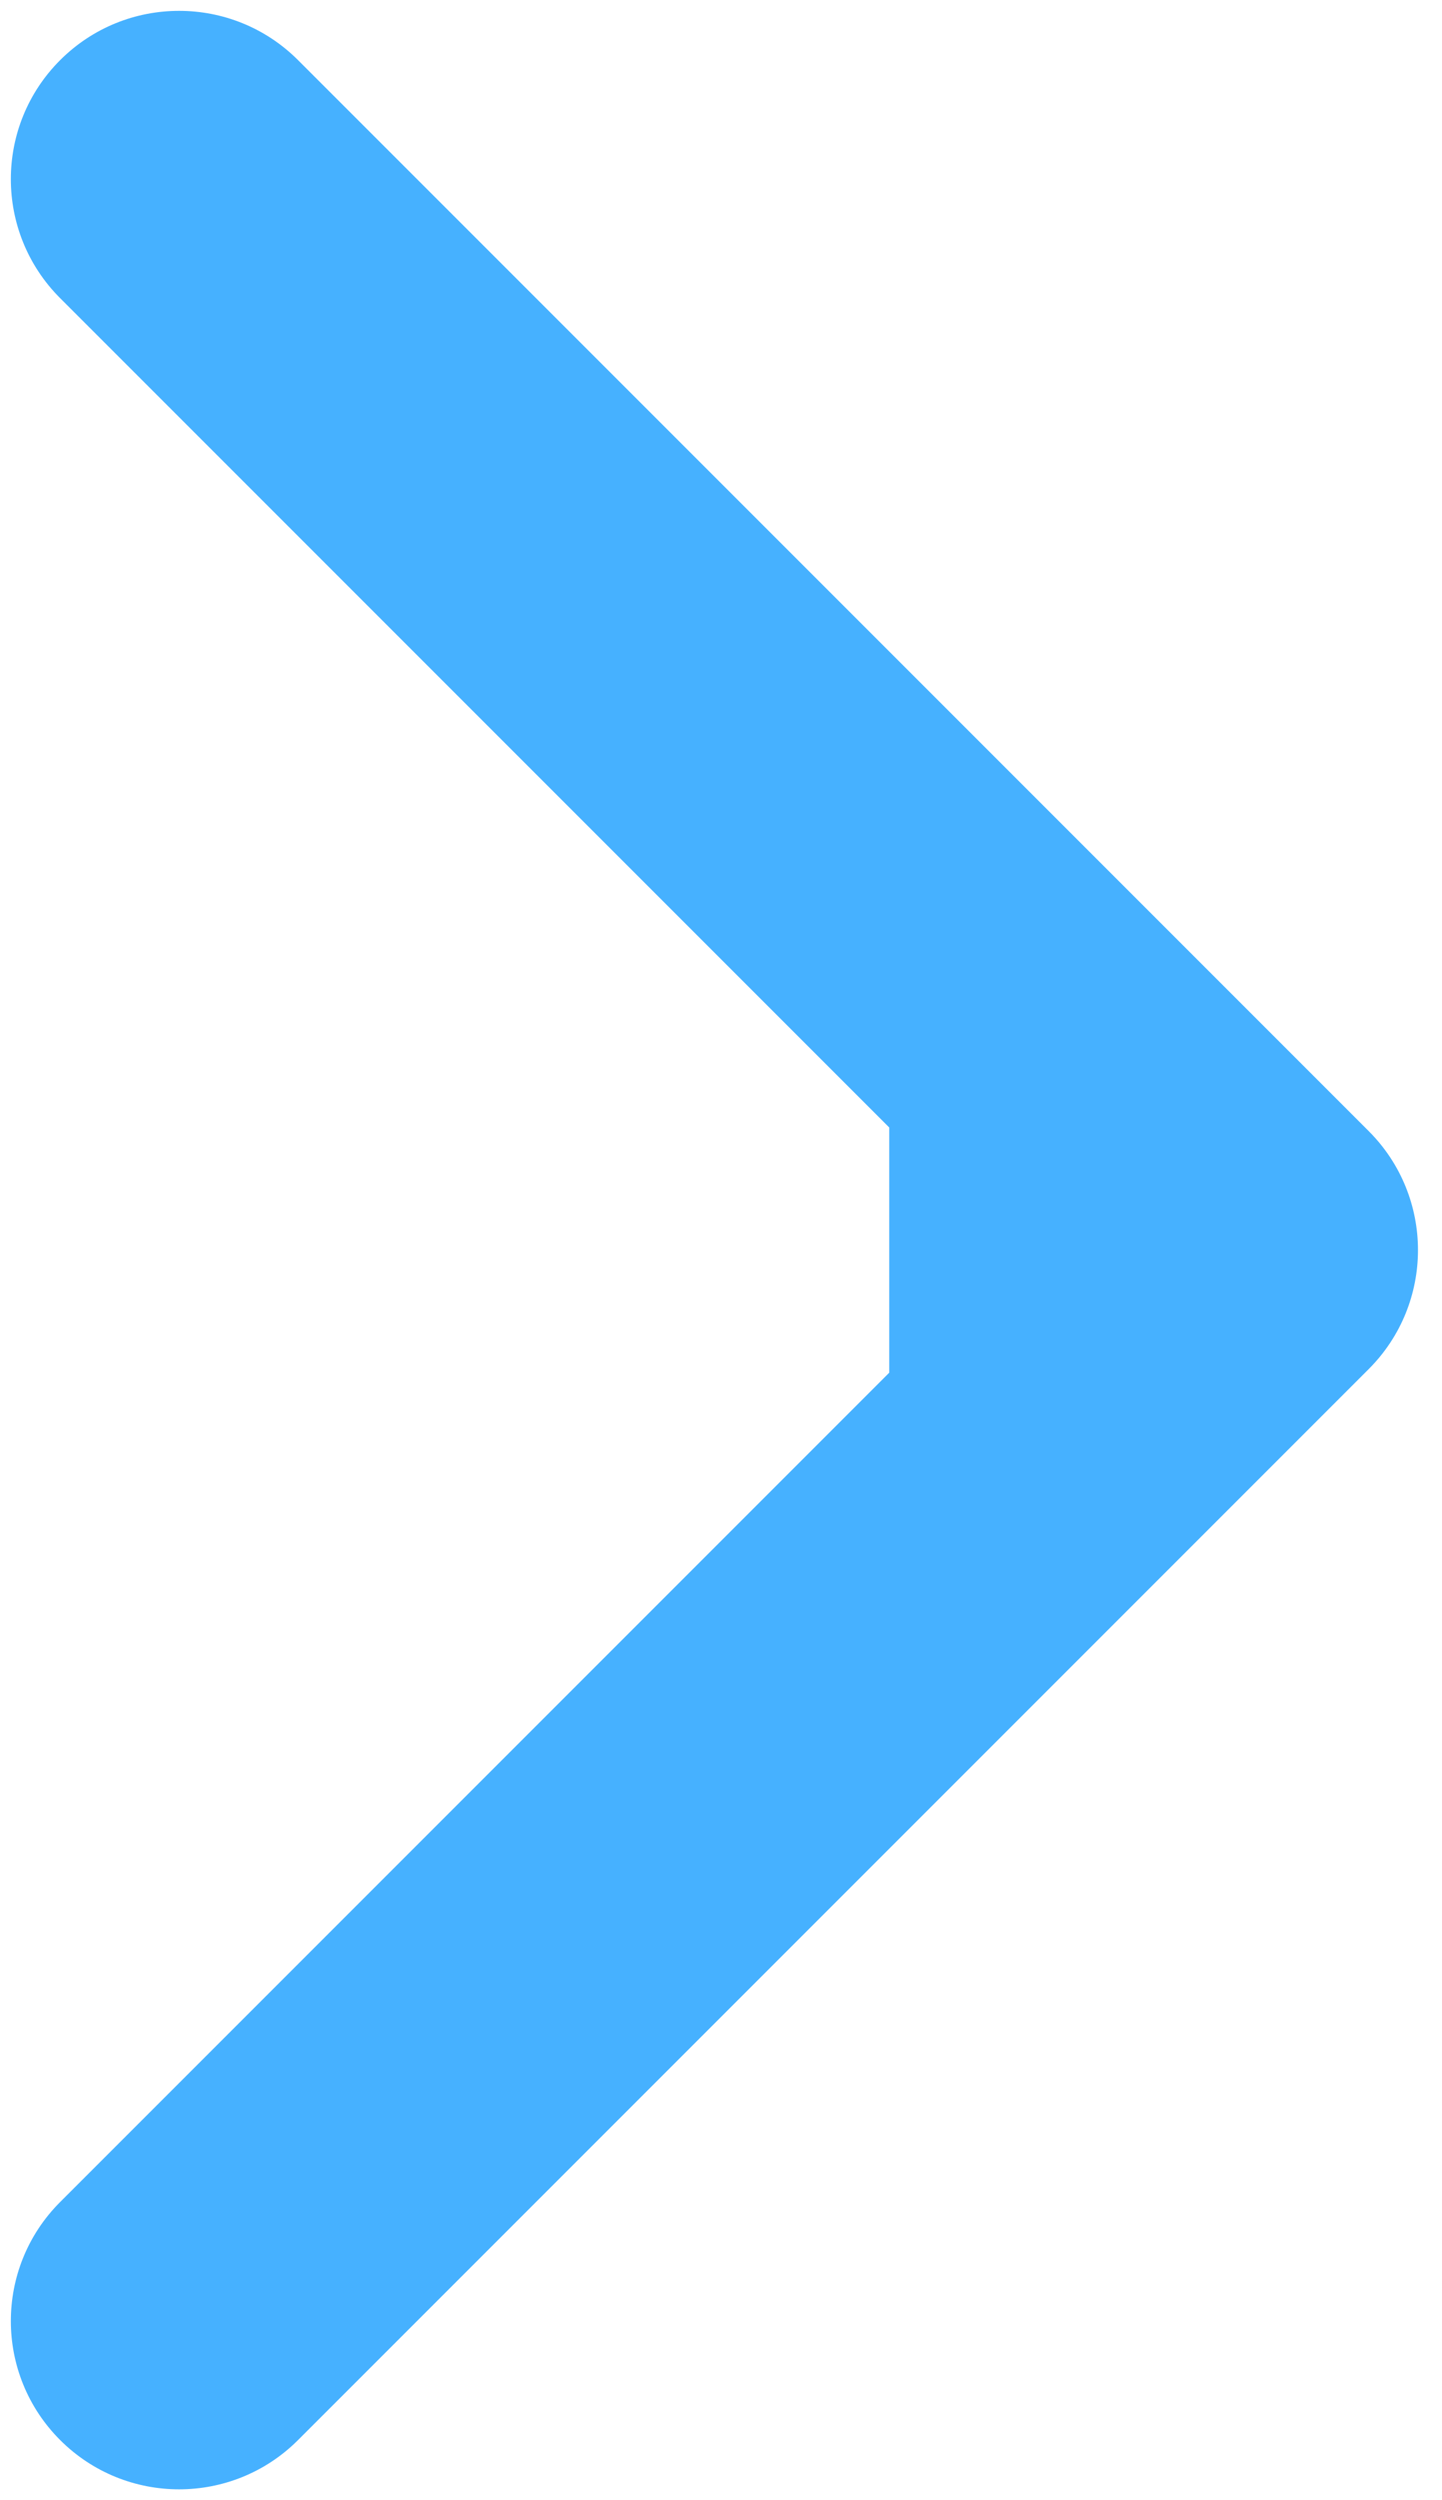 <svg width="30" height="52" viewBox="0 0 30 52" fill="none" xmlns="http://www.w3.org/2000/svg">
<path d="M22 22.5H18.5V29.5H22V22.5ZM28.475 28.475C29.842 27.108 29.842 24.892 28.475 23.525L6.201 1.251C4.834 -0.116 2.618 -0.116 1.251 1.251C-0.116 2.618 -0.116 4.834 1.251 6.201L21.05 26L1.251 45.799C-0.116 47.166 -0.116 49.382 1.251 50.749C2.618 52.116 4.834 52.116 6.201 50.749L28.475 28.475ZM22 29.5H26V22.5H22V29.5Z" fill="#46B1FF"/>
</svg>

